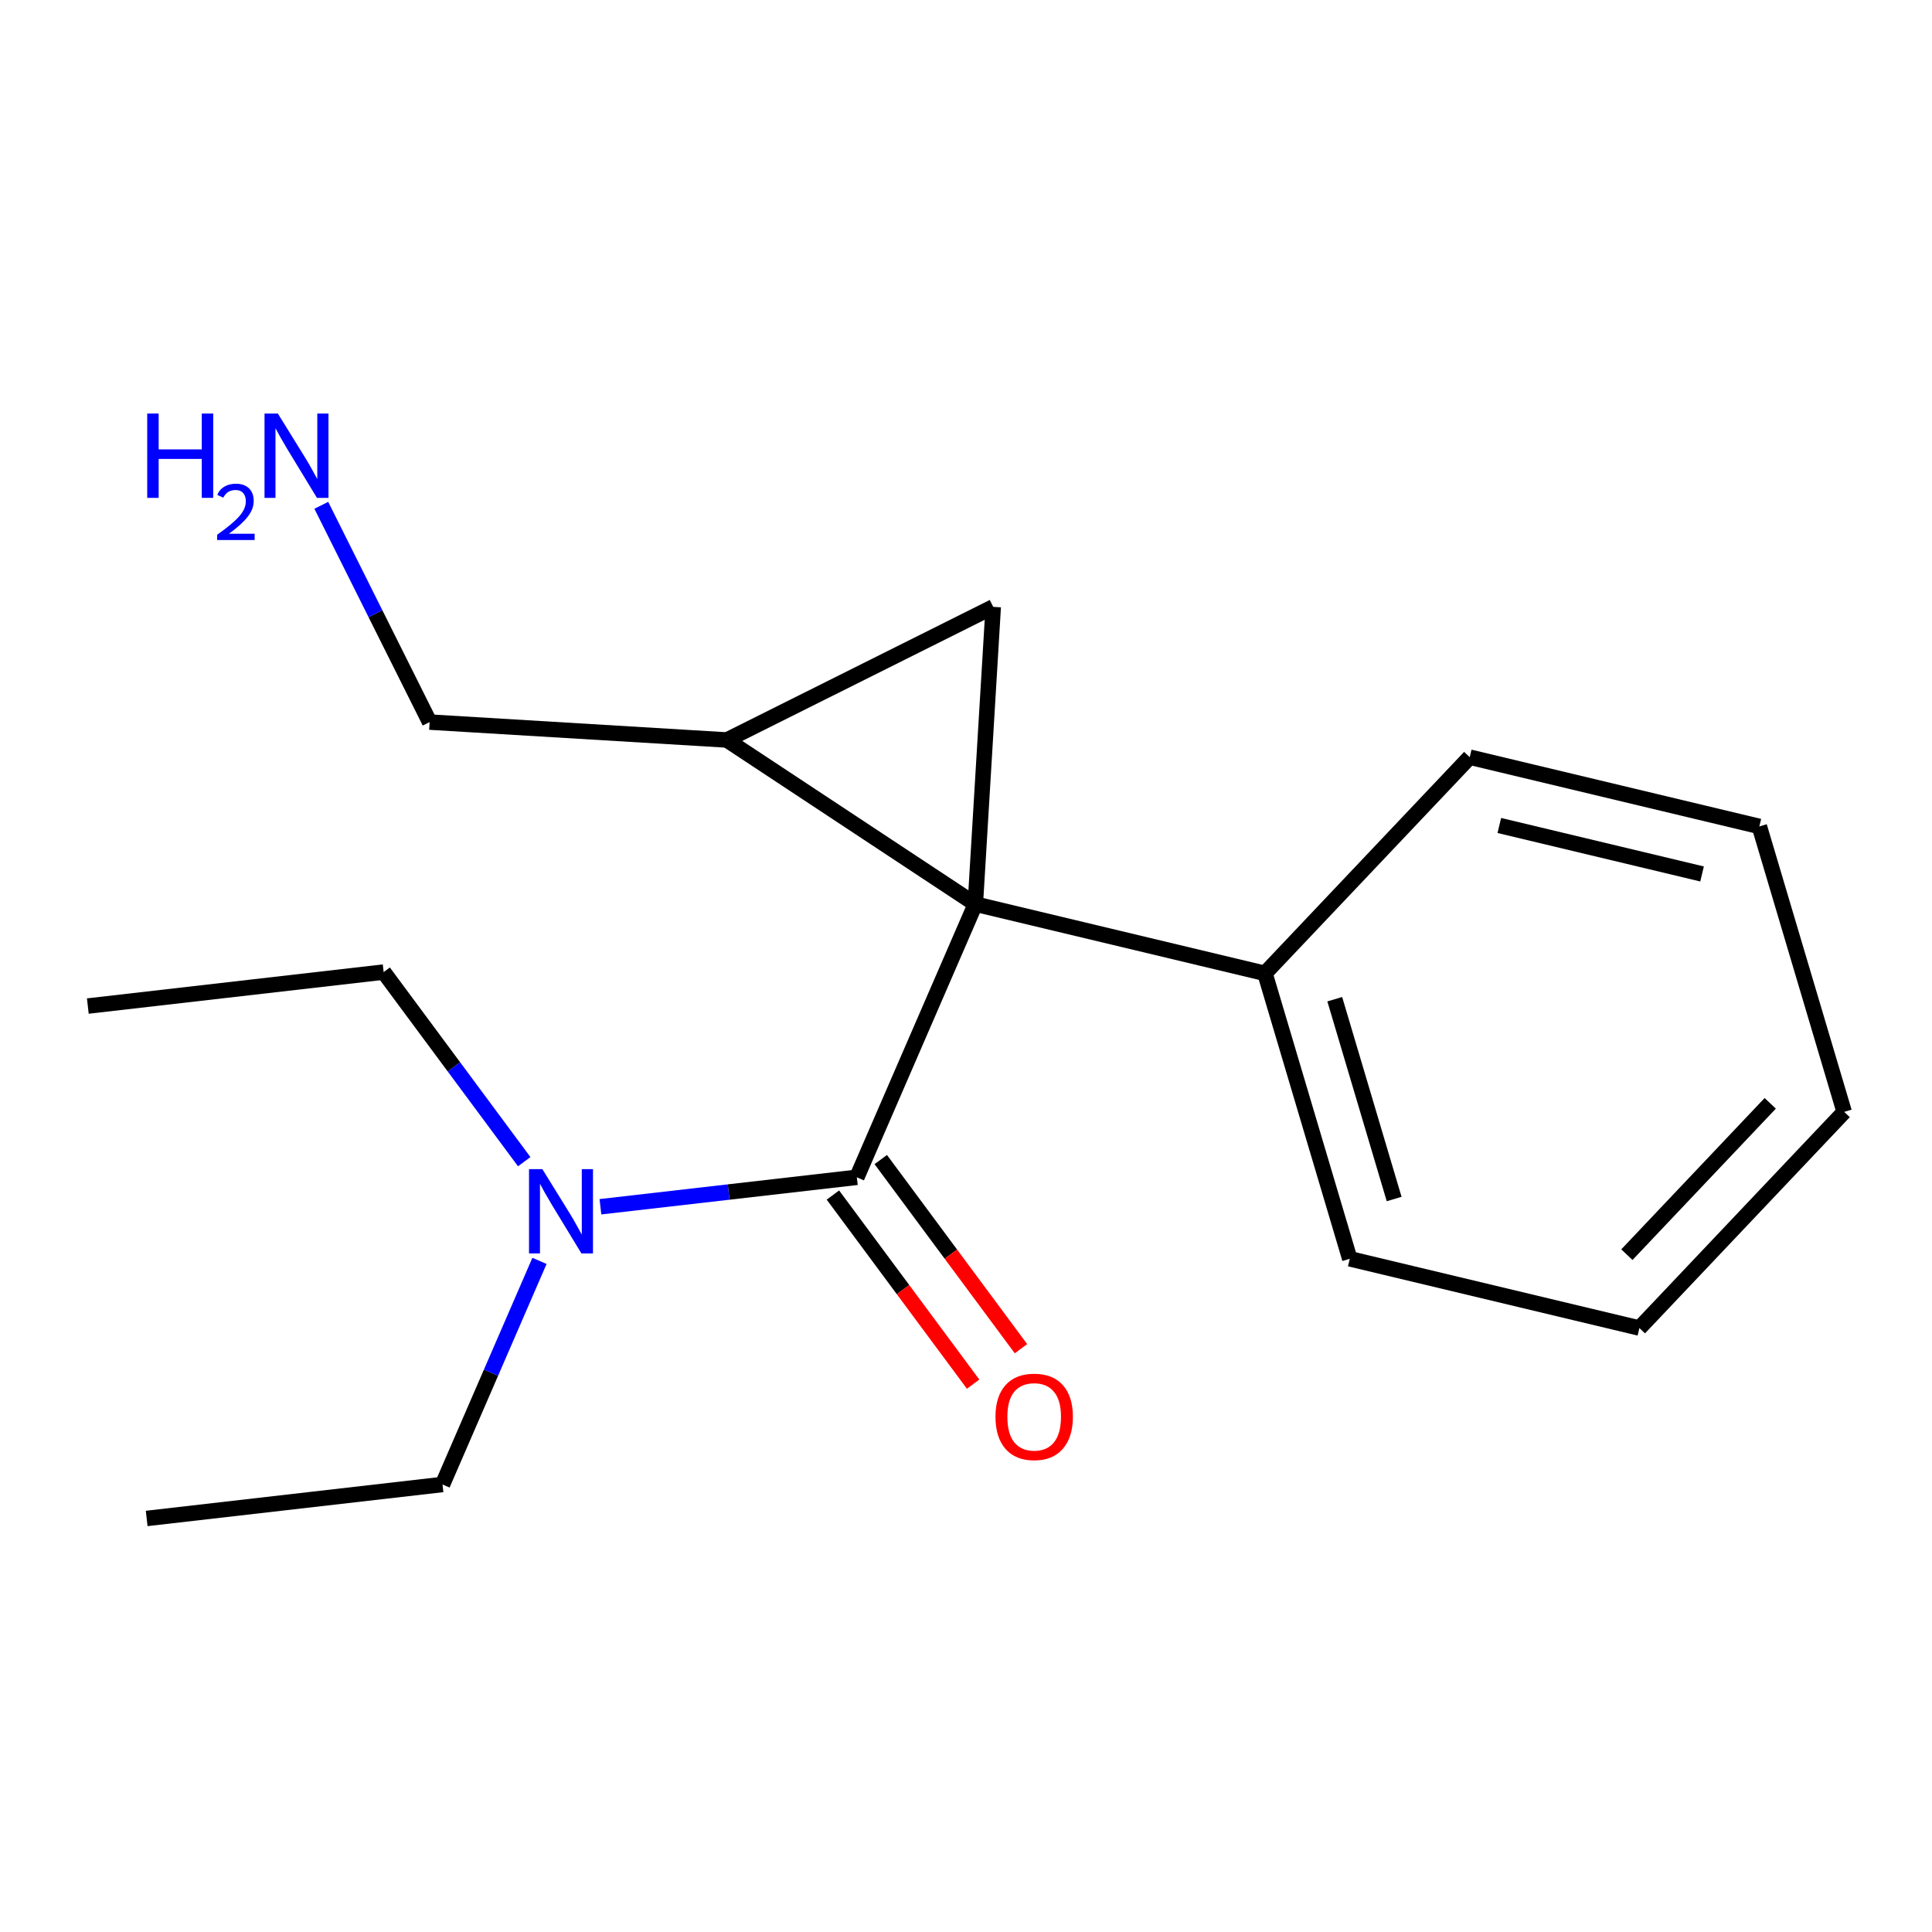 <?xml version='1.0' encoding='iso-8859-1'?>
<svg version='1.1' baseProfile='full'
              xmlns='http://www.w3.org/2000/svg'
                      xmlns:rdkit='http://www.rdkit.org/xml'
                      xmlns:xlink='http://www.w3.org/1999/xlink'
                  xml:space='preserve'
width='250px' height='250px' viewBox='0 0 250 250'>
<!-- END OF HEADER -->
<rect style='opacity:1.0;fill:#FFFFFF;stroke:none' width='250' height='250' x='0' y='0'> </rect>
<path class='bond-0 atom-0 atom-2' d='M 18.98,196.488 L 57.261,192.091' style='fill:none;fill-rule:evenodd;stroke:#000000;stroke-width:2.0px;stroke-linecap:butt;stroke-linejoin:miter;stroke-opacity:1' />
<path class='bond-1 atom-1 atom-3' d='M 11.364,130.183 L 49.645,125.786' style='fill:none;fill-rule:evenodd;stroke:#000000;stroke-width:2.0px;stroke-linecap:butt;stroke-linejoin:miter;stroke-opacity:1' />
<path class='bond-2 atom-2 atom-16' d='M 57.261,192.091 L 63.535,177.625' style='fill:none;fill-rule:evenodd;stroke:#000000;stroke-width:2.0px;stroke-linecap:butt;stroke-linejoin:miter;stroke-opacity:1' />
<path class='bond-2 atom-2 atom-16' d='M 63.535,177.625 L 69.809,163.16' style='fill:none;fill-rule:evenodd;stroke:#0000FF;stroke-width:2.0px;stroke-linecap:butt;stroke-linejoin:miter;stroke-opacity:1' />
<path class='bond-3 atom-3 atom-16' d='M 49.645,125.786 L 58.739,138.053' style='fill:none;fill-rule:evenodd;stroke:#000000;stroke-width:2.0px;stroke-linecap:butt;stroke-linejoin:miter;stroke-opacity:1' />
<path class='bond-3 atom-3 atom-16' d='M 58.739,138.053 L 67.834,150.321' style='fill:none;fill-rule:evenodd;stroke:#0000FF;stroke-width:2.0px;stroke-linecap:butt;stroke-linejoin:miter;stroke-opacity:1' />
<path class='bond-4 atom-4 atom-5' d='M 238.636,143.875 L 212.138,171.85' style='fill:none;fill-rule:evenodd;stroke:#000000;stroke-width:2.0px;stroke-linecap:butt;stroke-linejoin:miter;stroke-opacity:1' />
<path class='bond-4 atom-4 atom-5' d='M 229.067,142.771 L 210.518,162.354' style='fill:none;fill-rule:evenodd;stroke:#000000;stroke-width:2.0px;stroke-linecap:butt;stroke-linejoin:miter;stroke-opacity:1' />
<path class='bond-5 atom-4 atom-6' d='M 238.636,143.875 L 227.659,106.939' style='fill:none;fill-rule:evenodd;stroke:#000000;stroke-width:2.0px;stroke-linecap:butt;stroke-linejoin:miter;stroke-opacity:1' />
<path class='bond-6 atom-5 atom-7' d='M 212.138,171.85 L 174.661,162.889' style='fill:none;fill-rule:evenodd;stroke:#000000;stroke-width:2.0px;stroke-linecap:butt;stroke-linejoin:miter;stroke-opacity:1' />
<path class='bond-7 atom-6 atom-8' d='M 227.659,106.939 L 190.182,97.978' style='fill:none;fill-rule:evenodd;stroke:#000000;stroke-width:2.0px;stroke-linecap:butt;stroke-linejoin:miter;stroke-opacity:1' />
<path class='bond-7 atom-6 atom-8' d='M 220.245,113.09 L 194.011,106.817' style='fill:none;fill-rule:evenodd;stroke:#000000;stroke-width:2.0px;stroke-linecap:butt;stroke-linejoin:miter;stroke-opacity:1' />
<path class='bond-8 atom-7 atom-11' d='M 174.661,162.889 L 163.684,125.953' style='fill:none;fill-rule:evenodd;stroke:#000000;stroke-width:2.0px;stroke-linecap:butt;stroke-linejoin:miter;stroke-opacity:1' />
<path class='bond-8 atom-7 atom-11' d='M 180.402,155.153 L 172.717,129.298' style='fill:none;fill-rule:evenodd;stroke:#000000;stroke-width:2.0px;stroke-linecap:butt;stroke-linejoin:miter;stroke-opacity:1' />
<path class='bond-9 atom-8 atom-11' d='M 190.182,97.978 L 163.684,125.953' style='fill:none;fill-rule:evenodd;stroke:#000000;stroke-width:2.0px;stroke-linecap:butt;stroke-linejoin:miter;stroke-opacity:1' />
<path class='bond-10 atom-9 atom-12' d='M 128.524,78.529 L 94.056,95.754' style='fill:none;fill-rule:evenodd;stroke:#000000;stroke-width:2.0px;stroke-linecap:butt;stroke-linejoin:miter;stroke-opacity:1' />
<path class='bond-11 atom-9 atom-14' d='M 128.524,78.529 L 126.207,116.992' style='fill:none;fill-rule:evenodd;stroke:#000000;stroke-width:2.0px;stroke-linecap:butt;stroke-linejoin:miter;stroke-opacity:1' />
<path class='bond-12 atom-10 atom-12' d='M 55.593,93.437 L 94.056,95.754' style='fill:none;fill-rule:evenodd;stroke:#000000;stroke-width:2.0px;stroke-linecap:butt;stroke-linejoin:miter;stroke-opacity:1' />
<path class='bond-13 atom-10 atom-15' d='M 55.593,93.437 L 48.584,79.412' style='fill:none;fill-rule:evenodd;stroke:#000000;stroke-width:2.0px;stroke-linecap:butt;stroke-linejoin:miter;stroke-opacity:1' />
<path class='bond-13 atom-10 atom-15' d='M 48.584,79.412 L 41.576,65.388' style='fill:none;fill-rule:evenodd;stroke:#0000FF;stroke-width:2.0px;stroke-linecap:butt;stroke-linejoin:miter;stroke-opacity:1' />
<path class='bond-14 atom-11 atom-14' d='M 163.684,125.953 L 126.207,116.992' style='fill:none;fill-rule:evenodd;stroke:#000000;stroke-width:2.0px;stroke-linecap:butt;stroke-linejoin:miter;stroke-opacity:1' />
<path class='bond-15 atom-12 atom-14' d='M 94.056,95.754 L 126.207,116.992' style='fill:none;fill-rule:evenodd;stroke:#000000;stroke-width:2.0px;stroke-linecap:butt;stroke-linejoin:miter;stroke-opacity:1' />
<path class='bond-16 atom-13 atom-14' d='M 110.875,152.343 L 126.207,116.992' style='fill:none;fill-rule:evenodd;stroke:#000000;stroke-width:2.0px;stroke-linecap:butt;stroke-linejoin:miter;stroke-opacity:1' />
<path class='bond-17 atom-13 atom-16' d='M 110.875,152.343 L 94.285,154.249' style='fill:none;fill-rule:evenodd;stroke:#000000;stroke-width:2.0px;stroke-linecap:butt;stroke-linejoin:miter;stroke-opacity:1' />
<path class='bond-17 atom-13 atom-16' d='M 94.285,154.249 L 77.695,156.154' style='fill:none;fill-rule:evenodd;stroke:#0000FF;stroke-width:2.0px;stroke-linecap:butt;stroke-linejoin:miter;stroke-opacity:1' />
<path class='bond-18 atom-13 atom-17' d='M 107.779,154.638 L 116.851,166.874' style='fill:none;fill-rule:evenodd;stroke:#000000;stroke-width:2.0px;stroke-linecap:butt;stroke-linejoin:miter;stroke-opacity:1' />
<path class='bond-18 atom-13 atom-17' d='M 116.851,166.874 L 125.923,179.11' style='fill:none;fill-rule:evenodd;stroke:#FF0000;stroke-width:2.0px;stroke-linecap:butt;stroke-linejoin:miter;stroke-opacity:1' />
<path class='bond-18 atom-13 atom-17' d='M 113.97,150.048 L 123.042,162.284' style='fill:none;fill-rule:evenodd;stroke:#000000;stroke-width:2.0px;stroke-linecap:butt;stroke-linejoin:miter;stroke-opacity:1' />
<path class='bond-18 atom-13 atom-17' d='M 123.042,162.284 L 132.113,174.521' style='fill:none;fill-rule:evenodd;stroke:#FF0000;stroke-width:2.0px;stroke-linecap:butt;stroke-linejoin:miter;stroke-opacity:1' />
<path  class='atom-15' d='M 19.05 53.512
L 20.53 53.512
L 20.53 58.151
L 26.109 58.151
L 26.109 53.512
L 27.589 53.512
L 27.589 64.424
L 26.109 64.424
L 26.109 59.384
L 20.53 59.384
L 20.53 64.424
L 19.05 64.424
L 19.05 53.512
' fill='#0000FF'/>
<path  class='atom-15' d='M 28.118 64.041
Q 28.382 63.36, 29.013 62.983
Q 29.644 62.597, 30.519 62.597
Q 31.607 62.597, 32.217 63.187
Q 32.828 63.777, 32.828 64.825
Q 32.828 65.893, 32.034 66.89
Q 31.251 67.887, 29.623 69.067
L 32.95 69.067
L 32.95 69.88
L 28.098 69.88
L 28.098 69.199
Q 29.44 68.243, 30.234 67.531
Q 31.037 66.819, 31.424 66.178
Q 31.811 65.537, 31.811 64.876
Q 31.811 64.184, 31.465 63.797
Q 31.119 63.411, 30.519 63.411
Q 29.939 63.411, 29.552 63.645
Q 29.166 63.879, 28.891 64.397
L 28.118 64.041
' fill='#0000FF'/>
<path  class='atom-15' d='M 35.955 53.512
L 39.531 59.292
Q 39.886 59.862, 40.456 60.895
Q 41.026 61.927, 41.057 61.989
L 41.057 53.512
L 42.506 53.512
L 42.506 64.424
L 41.011 64.424
L 37.173 58.105
Q 36.726 57.365, 36.248 56.517
Q 35.786 55.67, 35.647 55.407
L 35.647 64.424
L 34.229 64.424
L 34.229 53.512
L 35.955 53.512
' fill='#0000FF'/>
<path  class='atom-16' d='M 70.181 151.284
L 73.757 157.064
Q 74.112 157.634, 74.682 158.667
Q 75.252 159.699, 75.283 159.761
L 75.283 151.284
L 76.732 151.284
L 76.732 162.196
L 75.237 162.196
L 71.399 155.877
Q 70.952 155.137, 70.474 154.289
Q 70.012 153.442, 69.873 153.18
L 69.873 162.196
L 68.455 162.196
L 68.455 151.284
L 70.181 151.284
' fill='#0000FF'/>
<path  class='atom-17' d='M 128.814 183.328
Q 128.814 180.707, 130.109 179.243
Q 131.403 177.779, 133.823 177.779
Q 136.243 177.779, 137.538 179.243
Q 138.832 180.707, 138.832 183.328
Q 138.832 185.979, 137.522 187.489
Q 136.212 188.984, 133.823 188.984
Q 131.419 188.984, 130.109 187.489
Q 128.814 185.994, 128.814 183.328
M 133.823 187.751
Q 135.488 187.751, 136.382 186.641
Q 137.291 185.516, 137.291 183.328
Q 137.291 181.185, 136.382 180.106
Q 135.488 179.012, 133.823 179.012
Q 132.159 179.012, 131.249 180.091
Q 130.355 181.17, 130.355 183.328
Q 130.355 185.532, 131.249 186.641
Q 132.159 187.751, 133.823 187.751
' fill='#FF0000'/>
</svg>
